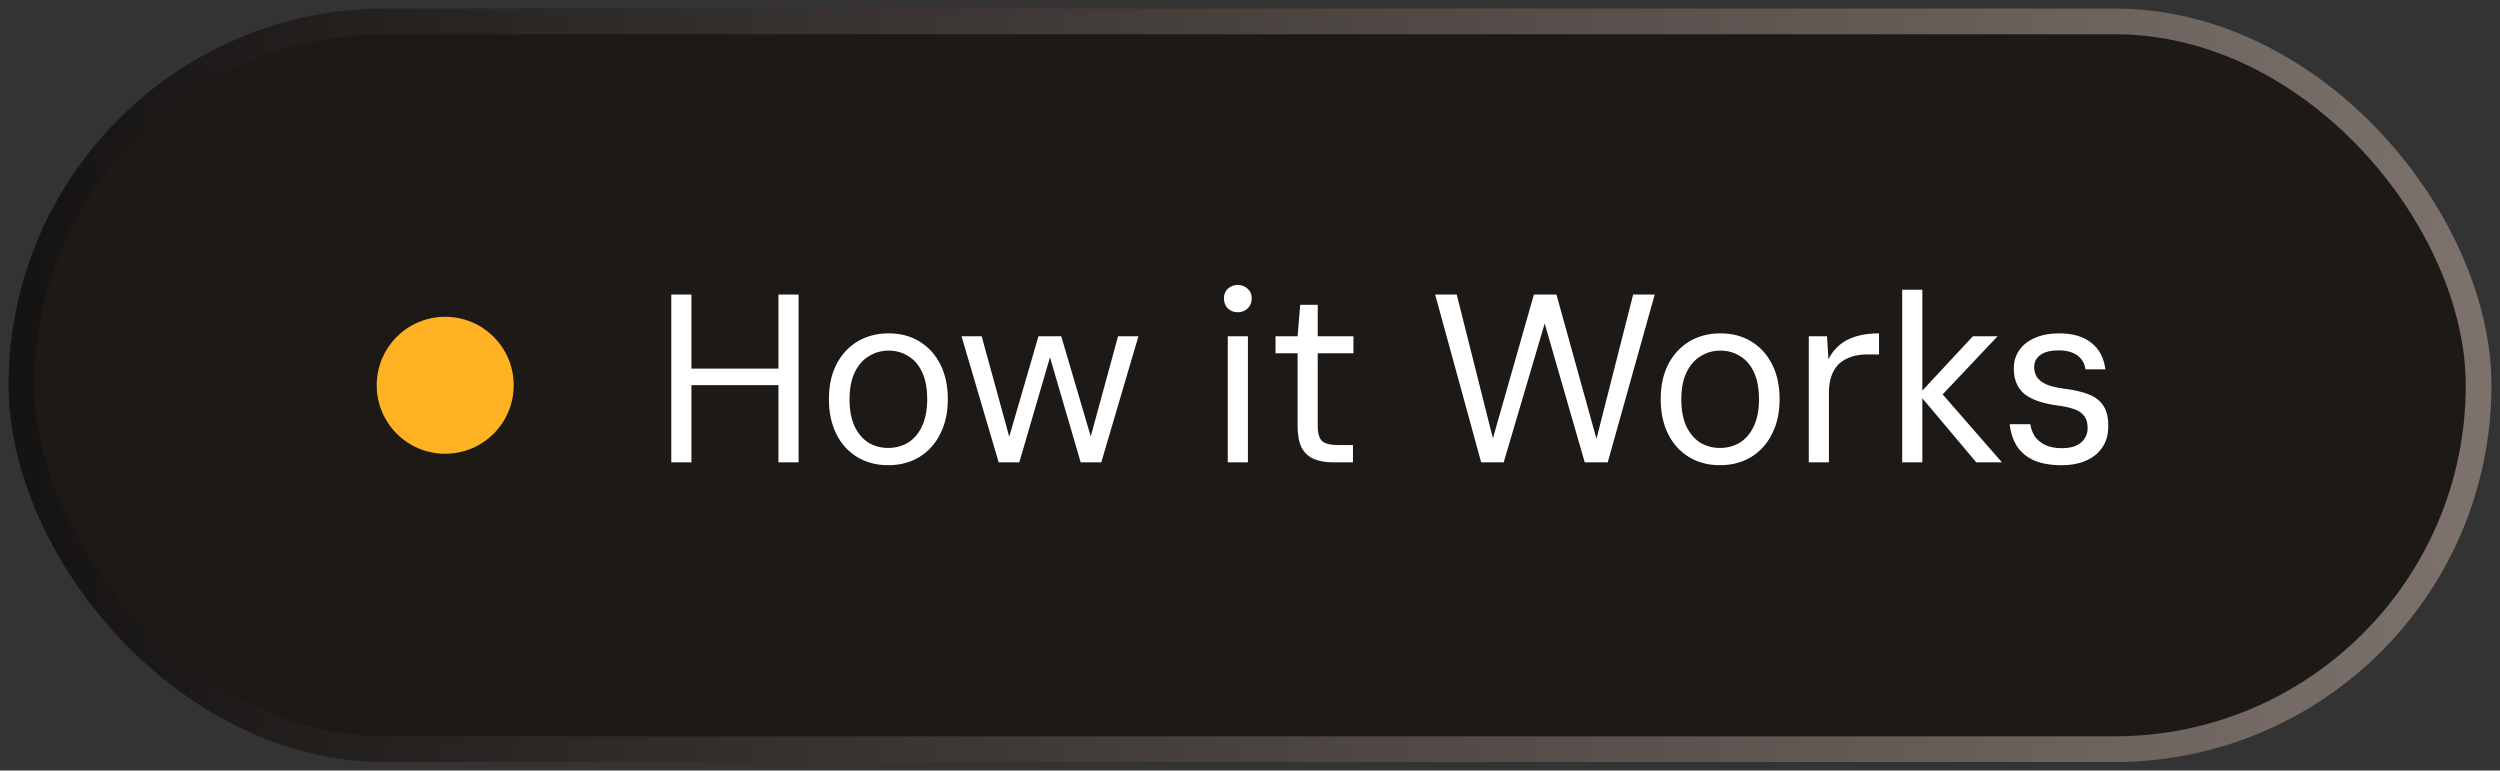 <svg width="146" height="45" viewBox="0 0 146 45" fill="none" xmlns="http://www.w3.org/2000/svg">
<rect x="0" y="0" width="146" height="45" fill="#333333" stroke="none"/>
<rect x="1.25" y="1.25" width="143.5" height="42.5" rx="21.25" fill="#1C1917"/>
<rect x="1.25" y="1.25" width="143.5" height="42.5" rx="21.25" stroke="url(#paint0_linear_2574_4205)" stroke-width="1.5"/>
<circle cx="26" cy="22.5" r="4" fill="#FFB224"/>
<path d="M45.461 27V17.2H46.637V27H45.461ZM39.203 27V17.2H40.379V27H39.203ZM40.155 22.492V21.526H45.755V22.492H40.155ZM51.867 27.168C51.186 27.168 50.584 27.009 50.061 26.692C49.538 26.375 49.132 25.927 48.843 25.348C48.554 24.769 48.409 24.093 48.409 23.318C48.409 22.534 48.554 21.857 48.843 21.288C49.142 20.709 49.552 20.261 50.075 19.944C50.607 19.627 51.214 19.468 51.895 19.468C52.586 19.468 53.188 19.627 53.701 19.944C54.224 20.261 54.63 20.709 54.919 21.288C55.208 21.857 55.353 22.534 55.353 23.318C55.353 24.093 55.204 24.769 54.905 25.348C54.616 25.927 54.21 26.375 53.687 26.692C53.164 27.009 52.558 27.168 51.867 27.168ZM51.867 26.16C52.296 26.16 52.684 26.057 53.029 25.852C53.374 25.637 53.645 25.32 53.841 24.9C54.046 24.471 54.149 23.943 54.149 23.318C54.149 22.683 54.051 22.156 53.855 21.736C53.659 21.316 53.388 21.003 53.043 20.798C52.707 20.583 52.324 20.476 51.895 20.476C51.475 20.476 51.092 20.583 50.747 20.798C50.402 21.003 50.126 21.316 49.921 21.736C49.716 22.156 49.613 22.683 49.613 23.318C49.613 23.943 49.711 24.471 49.907 24.9C50.112 25.32 50.383 25.637 50.719 25.852C51.064 26.057 51.447 26.16 51.867 26.16ZM58.323 27L56.153 19.636H57.329L58.939 25.502L60.647 19.636H61.977L63.699 25.488L65.295 19.636H66.485L64.315 27H63.111L61.319 20.868L59.527 27H58.323ZM71.702 27V19.636H72.878V27H71.702ZM72.29 18.236C72.056 18.236 71.86 18.161 71.702 18.012C71.552 17.853 71.478 17.657 71.478 17.424C71.478 17.191 71.552 17.004 71.702 16.864C71.86 16.715 72.056 16.64 72.29 16.64C72.514 16.64 72.705 16.715 72.864 16.864C73.022 17.004 73.102 17.191 73.102 17.424C73.102 17.657 73.022 17.853 72.864 18.012C72.705 18.161 72.514 18.236 72.29 18.236ZM77.823 27C77.403 27 77.039 26.935 76.731 26.804C76.423 26.673 76.185 26.454 76.017 26.146C75.858 25.829 75.779 25.404 75.779 24.872V20.63H74.491V19.636H75.779L75.933 17.802H76.955V19.636H79.041V20.63H76.955V24.872C76.955 25.311 77.043 25.609 77.221 25.768C77.398 25.917 77.711 25.992 78.159 25.992H79.013V27H77.823ZM86.5 27L83.812 17.2H85.072L87.186 25.6L89.58 17.2H90.896L93.234 25.628L95.376 17.2H96.636L93.892 27H92.548L90.21 18.894L87.816 27H86.5ZM100.443 27.168C99.762 27.168 99.16 27.009 98.637 26.692C98.115 26.375 97.709 25.927 97.419 25.348C97.13 24.769 96.985 24.093 96.985 23.318C96.985 22.534 97.13 21.857 97.419 21.288C97.718 20.709 98.129 20.261 98.651 19.944C99.183 19.627 99.79 19.468 100.471 19.468C101.162 19.468 101.764 19.627 102.277 19.944C102.8 20.261 103.206 20.709 103.495 21.288C103.784 21.857 103.929 22.534 103.929 23.318C103.929 24.093 103.78 24.769 103.481 25.348C103.192 25.927 102.786 26.375 102.263 26.692C101.74 27.009 101.134 27.168 100.443 27.168ZM100.443 26.16C100.872 26.16 101.26 26.057 101.605 25.852C101.95 25.637 102.221 25.32 102.417 24.9C102.622 24.471 102.725 23.943 102.725 23.318C102.725 22.683 102.627 22.156 102.431 21.736C102.235 21.316 101.964 21.003 101.619 20.798C101.283 20.583 100.9 20.476 100.471 20.476C100.051 20.476 99.668 20.583 99.323 20.798C98.978 21.003 98.703 21.316 98.497 21.736C98.292 22.156 98.189 22.683 98.189 23.318C98.189 23.943 98.287 24.471 98.483 24.9C98.689 25.32 98.959 25.637 99.295 25.852C99.641 26.057 100.023 26.16 100.443 26.16ZM105.633 27V19.636H106.697L106.781 20.98C106.949 20.644 107.168 20.364 107.439 20.14C107.709 19.916 108.036 19.748 108.419 19.636C108.811 19.524 109.249 19.468 109.735 19.468V20.7H109.007C108.727 20.7 108.456 20.737 108.195 20.812C107.933 20.887 107.695 21.008 107.481 21.176C107.275 21.344 107.112 21.573 106.991 21.862C106.869 22.151 106.809 22.515 106.809 22.954V27H105.633ZM115.414 27L112.068 23.024L115.218 19.636H116.66L113.062 23.444L113.076 22.604L116.912 27H115.414ZM111.088 27V16.92H112.264V27H111.088ZM120.406 27.168C119.743 27.168 119.193 27.07 118.754 26.874C118.325 26.669 117.998 26.389 117.774 26.034C117.55 25.67 117.415 25.25 117.368 24.774H118.572C118.609 25.026 118.693 25.259 118.824 25.474C118.964 25.679 119.165 25.847 119.426 25.978C119.687 26.109 120.019 26.174 120.42 26.174C120.737 26.174 121.008 26.127 121.232 26.034C121.456 25.931 121.624 25.791 121.736 25.614C121.857 25.437 121.918 25.231 121.918 24.998C121.918 24.69 121.848 24.452 121.708 24.284C121.577 24.107 121.381 23.976 121.12 23.892C120.868 23.799 120.551 23.729 120.168 23.682C119.757 23.626 119.393 23.547 119.076 23.444C118.759 23.341 118.488 23.206 118.264 23.038C118.049 22.87 117.886 22.66 117.774 22.408C117.662 22.156 117.606 21.857 117.606 21.512C117.606 21.111 117.713 20.756 117.928 20.448C118.143 20.14 118.446 19.902 118.838 19.734C119.239 19.557 119.711 19.468 120.252 19.468C121.045 19.468 121.671 19.65 122.128 20.014C122.595 20.378 122.87 20.896 122.954 21.568H121.792C121.745 21.223 121.587 20.952 121.316 20.756C121.045 20.56 120.686 20.462 120.238 20.462C119.762 20.462 119.403 20.551 119.16 20.728C118.917 20.905 118.796 21.139 118.796 21.428C118.796 21.643 118.847 21.839 118.95 22.016C119.062 22.184 119.249 22.329 119.51 22.45C119.771 22.562 120.121 22.646 120.56 22.702C121.111 22.767 121.577 22.875 121.96 23.024C122.343 23.164 122.632 23.383 122.828 23.682C123.033 23.981 123.131 24.387 123.122 24.9C123.122 25.385 123.005 25.796 122.772 26.132C122.548 26.468 122.231 26.725 121.82 26.902C121.419 27.079 120.947 27.168 120.406 27.168Z" fill="white"/>
<defs>
<linearGradient id="paint0_linear_2574_4205" x1="2" y1="22.5" x2="144" y2="22.5" gradientUnits="userSpaceOnUse">
<stop stop-color="#161413"/>
<stop offset="1" stop-color="#7C716B"/>
</linearGradient>
</defs>
</svg>
